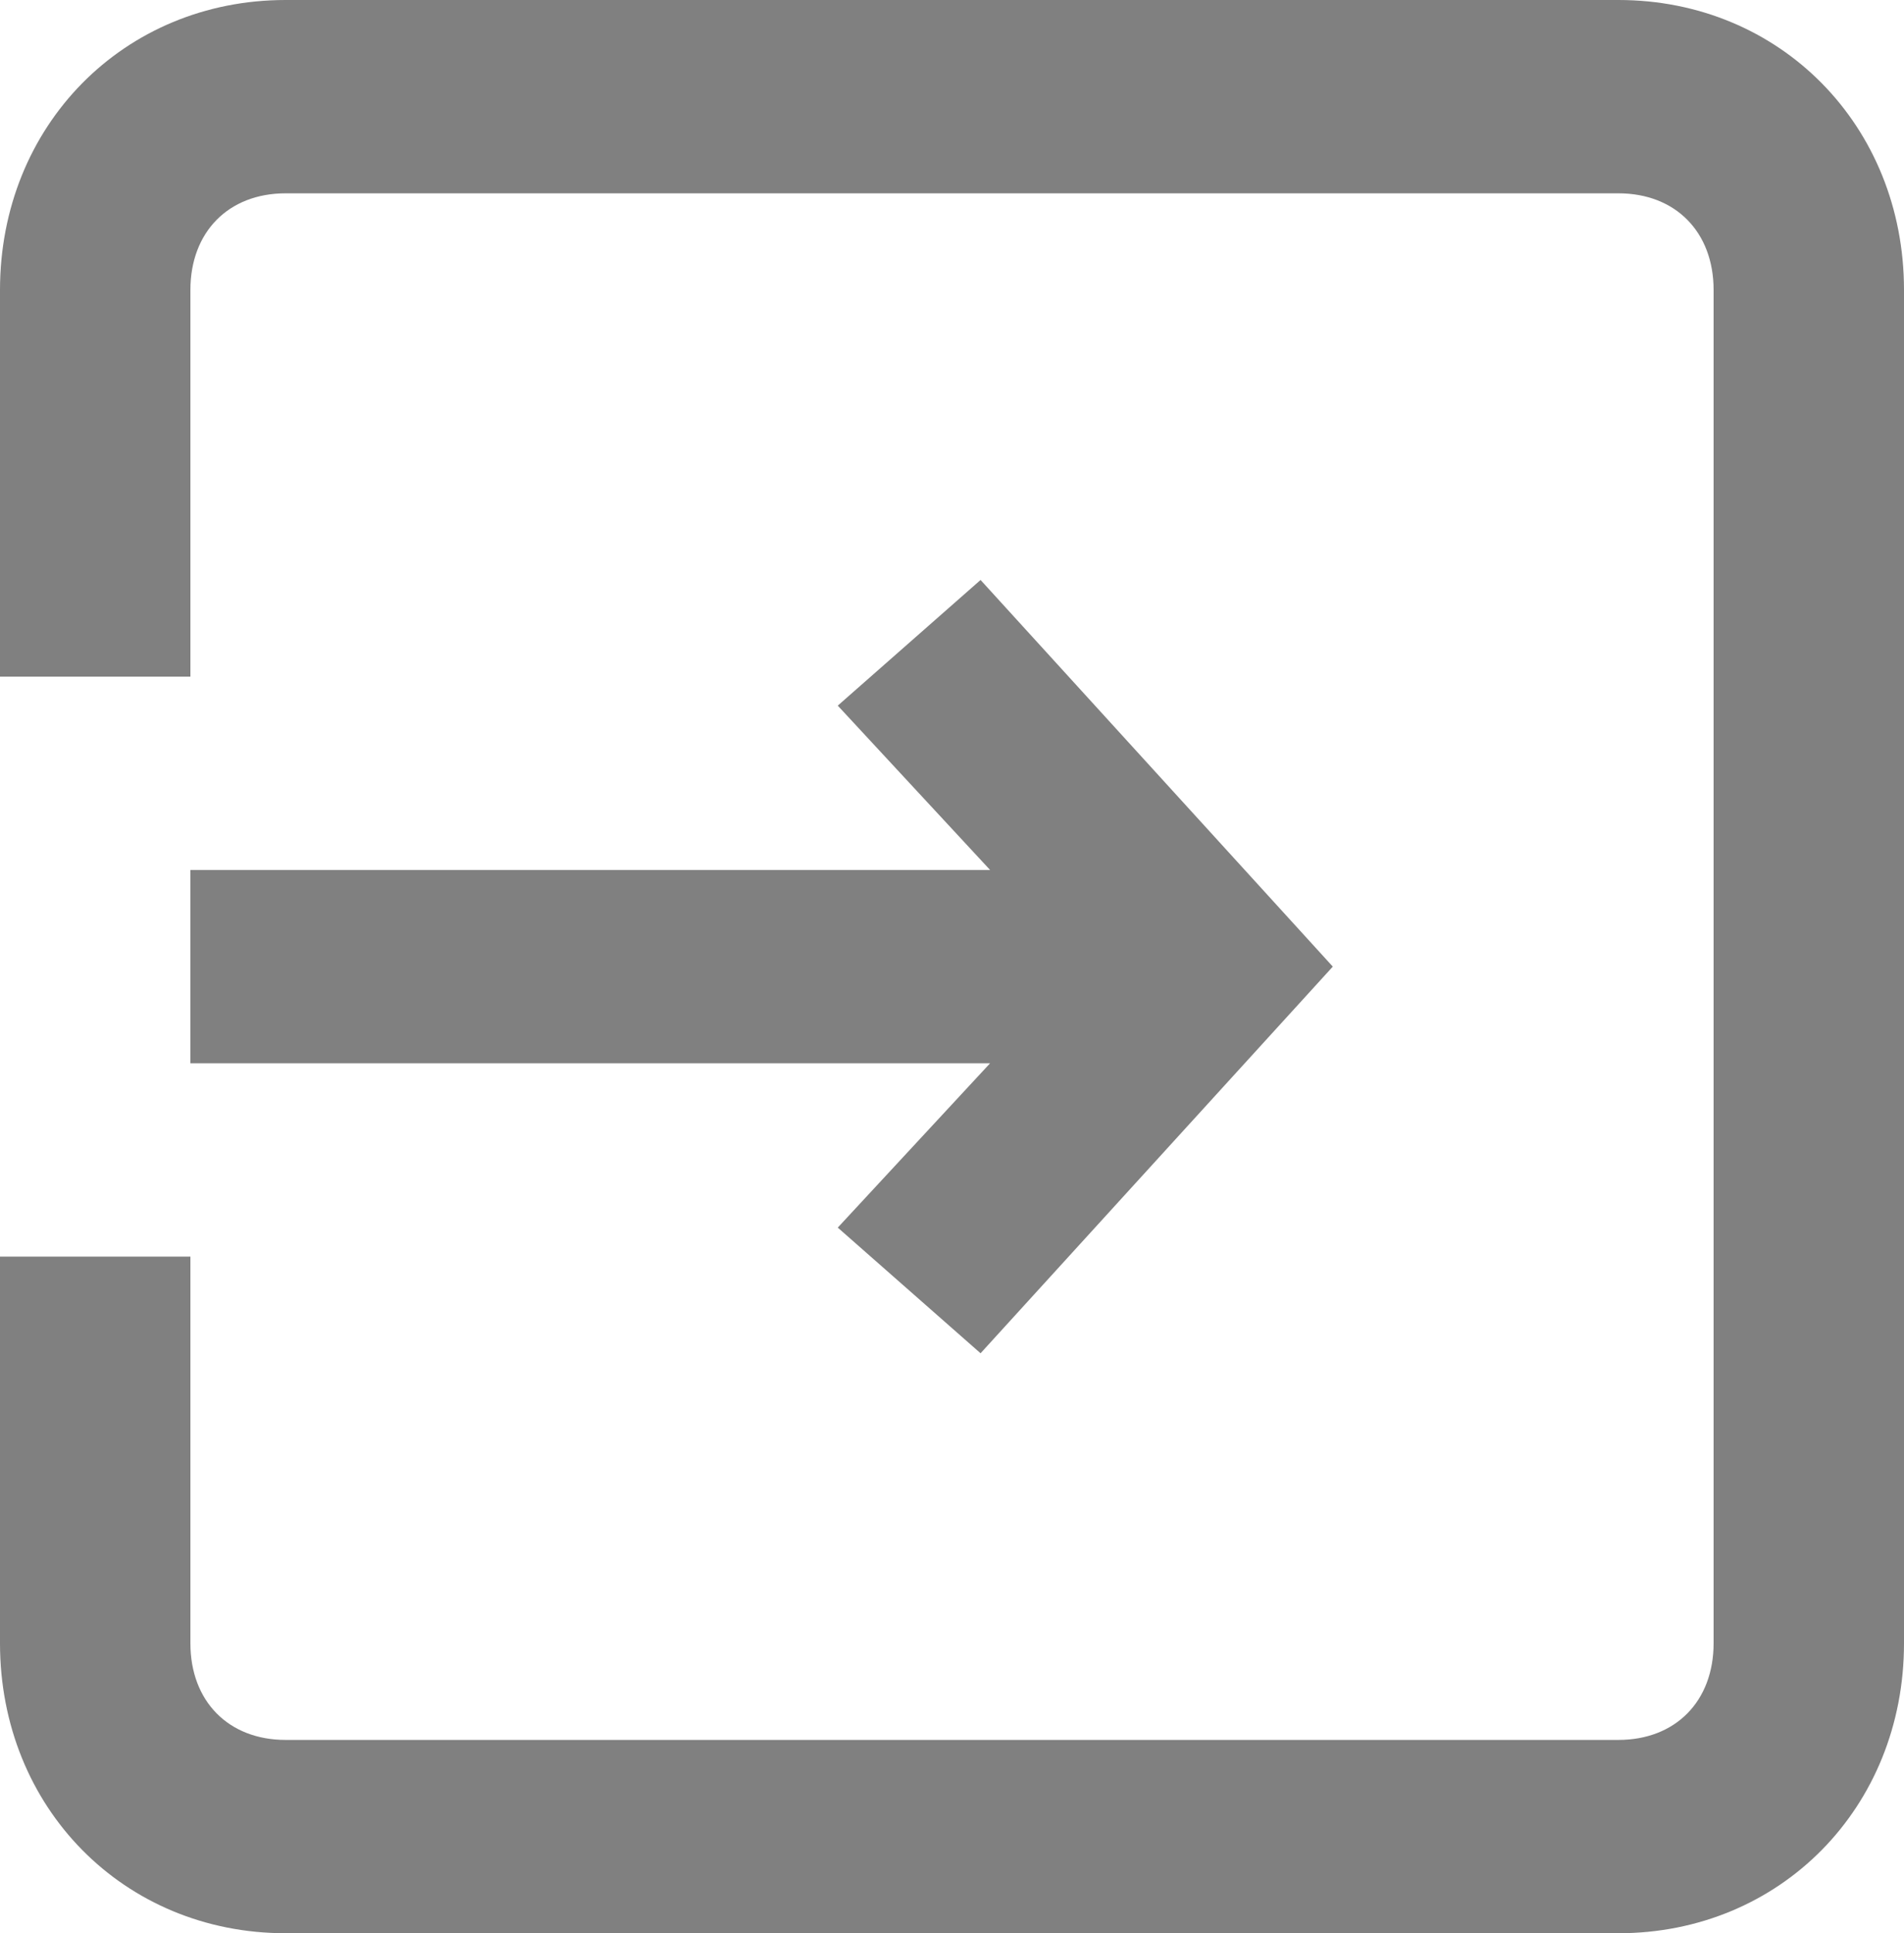 <svg xmlns="http://www.w3.org/2000/svg" width="67" height="68" viewBox="0 0 67 68">
    <g fill="gray" fill-rule="nonzero">
        <path d="M6.7 37.4h28.14l-5.36 5.78 5.025 4.42L46.9 34 34.505 20.4l-5.025 4.42 5.36 5.78H6.7z"/>
        <path d="M56.95 0h-46.9C4.355 0 0 4.42 0 10.2v13.6h6.7V10.2c0-2.04 1.34-3.4 3.35-3.4h46.9c2.01 0 3.35 1.36 3.35 3.4v47.6c0 2.04-1.34 3.4-3.35 3.4h-46.9c-2.01 0-3.35-1.36-3.35-3.4V44.2H0v13.6C0 63.58 4.355 68 10.05 68h46.9C62.645 68 67 63.58 67 57.8V10.2C67 4.42 62.645 0 56.95 0z"/>
    </g>
</svg>
